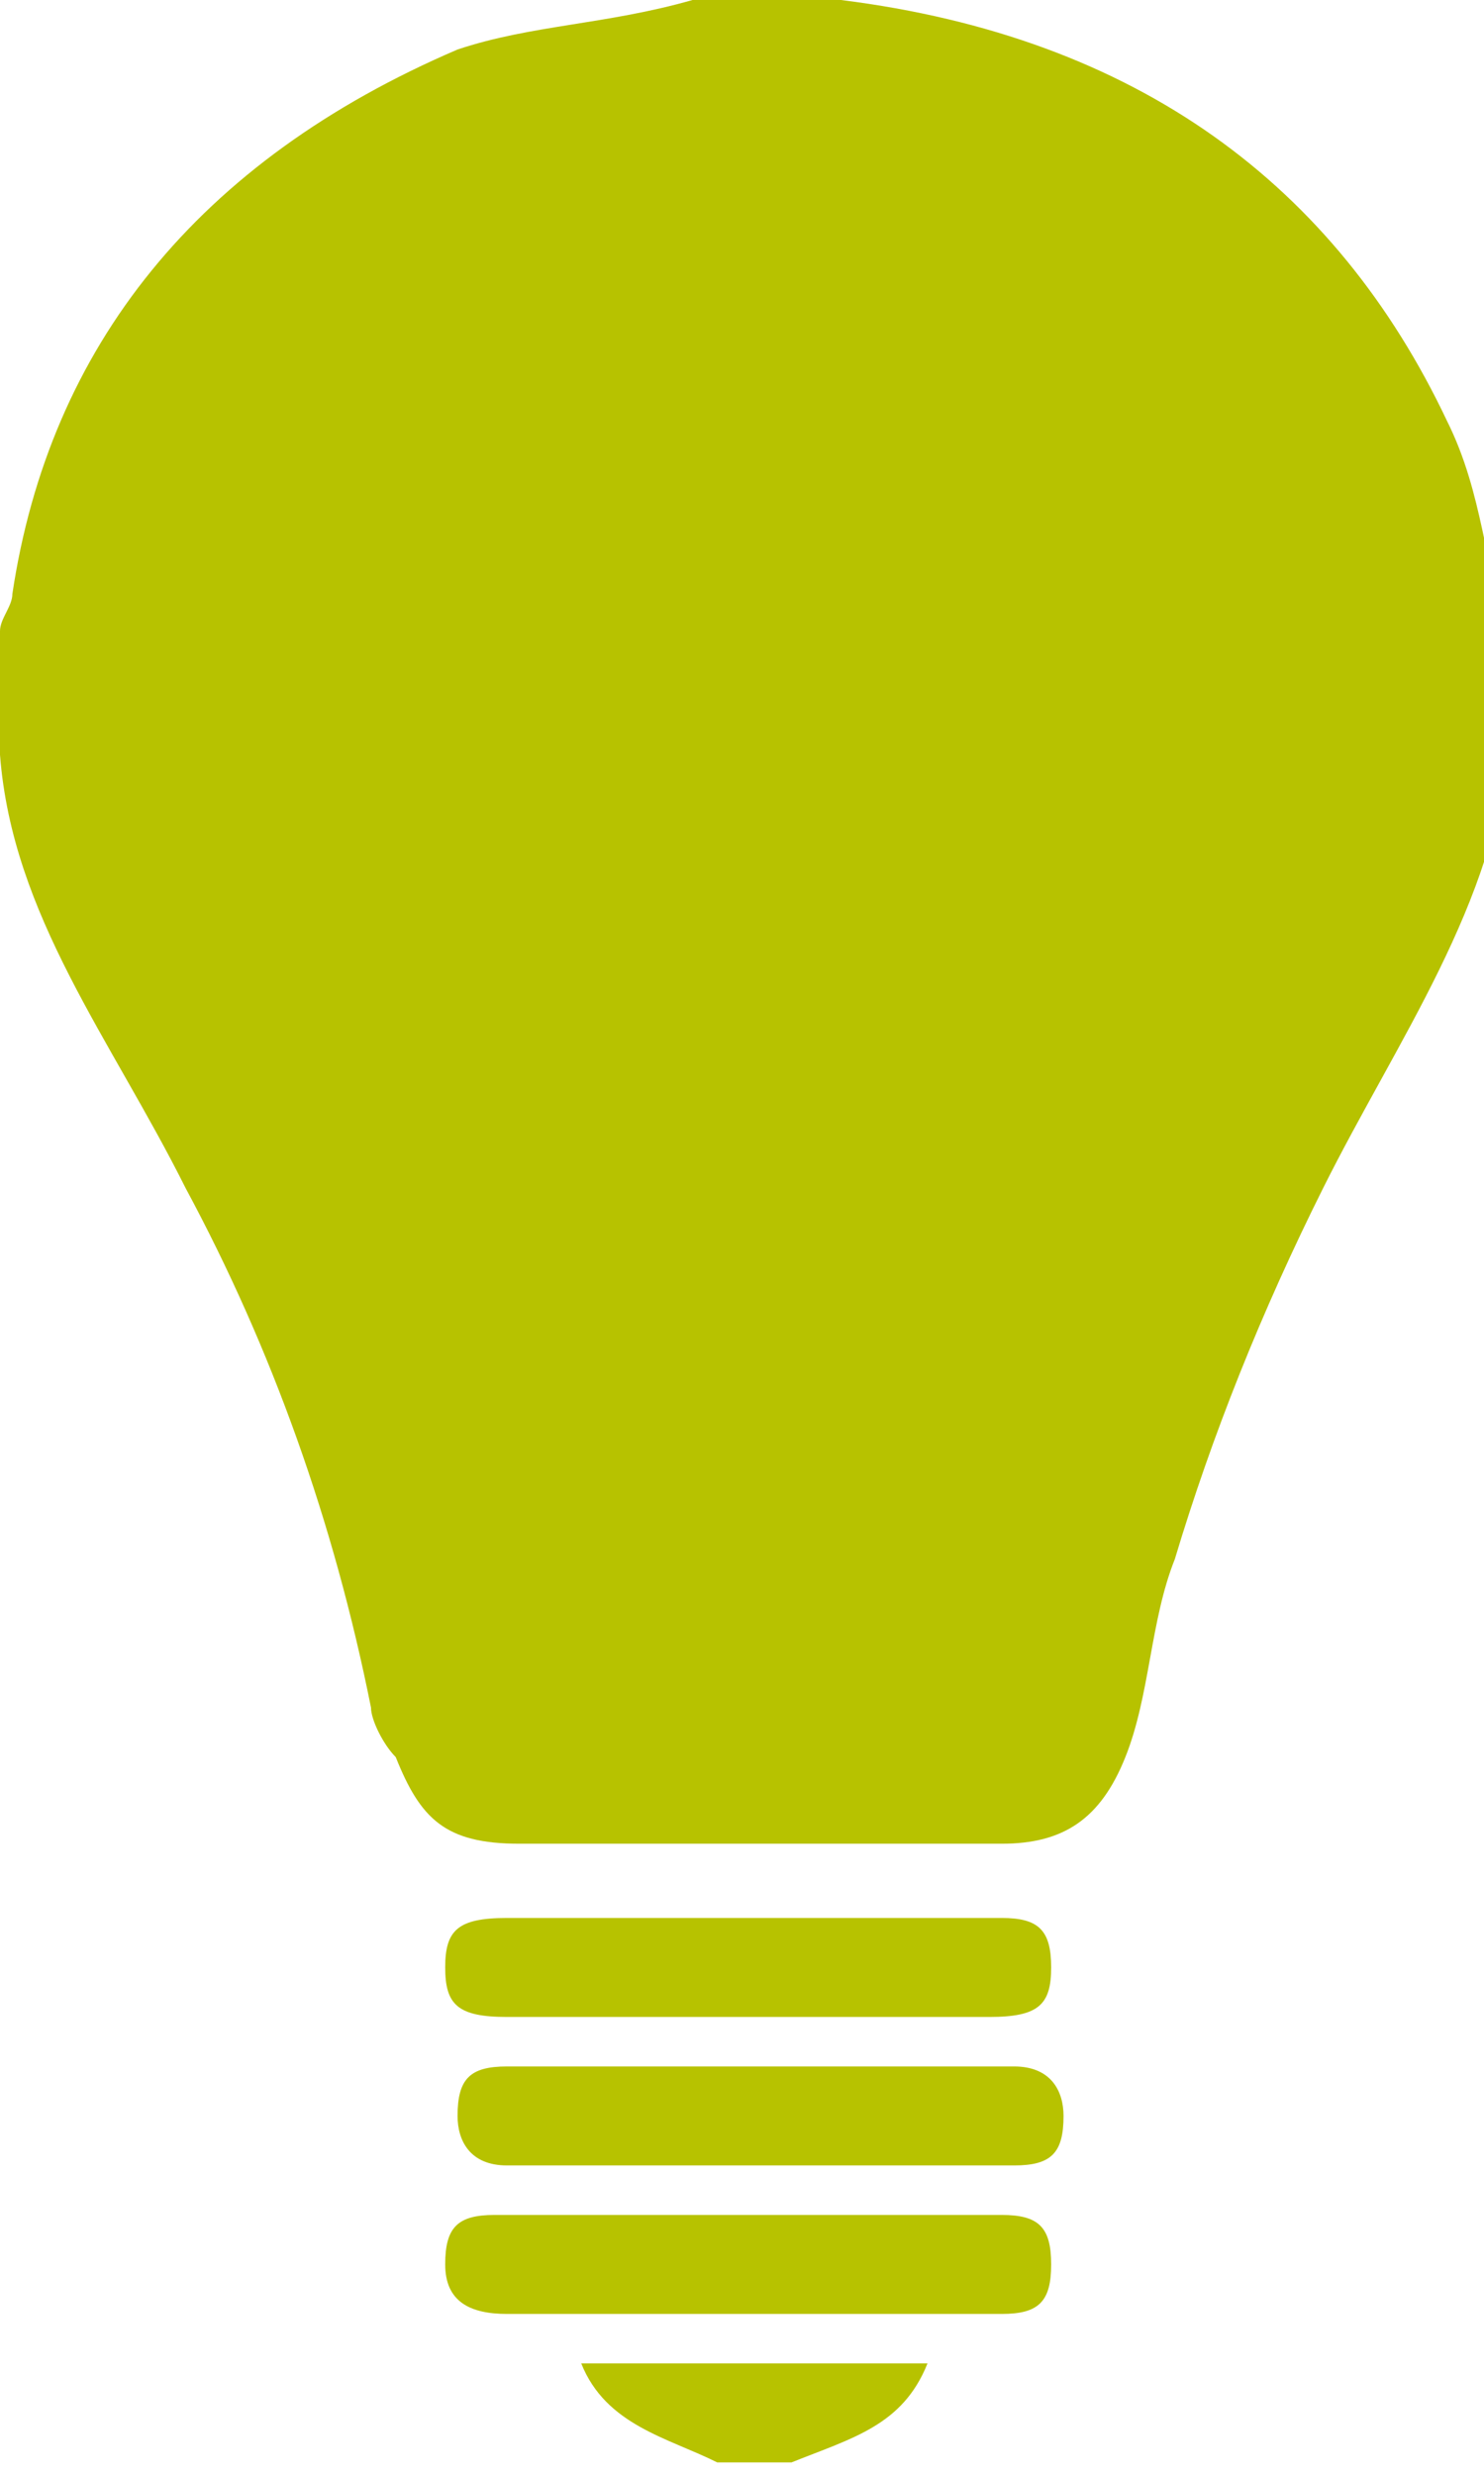 <?xml version="1.0" encoding="utf-8"?>
<!-- Generator: Adobe Illustrator 21.0.2, SVG Export Plug-In . SVG Version: 6.00 Build 0)  -->
<svg version="1.1" id="Layer_1" xmlns="http://www.w3.org/2000/svg" xmlns:xlink="http://www.w3.org/1999/xlink" x="0px" y="0px"
	 viewBox="0 0 12 20" style="enable-background:new 0 0 12 20;" xml:space="preserve">
<style type="text/css">
	.st0{fill:#B7C200;}
</style>
<g>
	<path class="st0" d="M5.6,0c0.3,0,0.7,0,1,0c0.1,0,0.1,0,0.2,0c2.4,0.3,4,1.5,4.9,3.4C12,4,12,4.6,12.2,5.1c0,0.3,0,0.6,0,0.9
		c-0.1,1.3-0.9,2.4-1.5,3.6c-0.5,1-0.9,2-1.2,3c-0.2,0.5-0.2,1.1-0.4,1.6c-0.2,0.5-0.5,0.7-1,0.7c-1.3,0-2.6,0-3.9,0
		c-0.6,0-0.8-0.2-1-0.7C3.1,14.1,3,13.9,3,13.8c-0.3-1.5-0.8-2.9-1.5-4.2C0.9,8.4,0.1,7.4,0,6.1c0-0.3,0-0.7,0-1
		C0,5,0.1,4.9,0.1,4.8c0.3-2,1.5-3.5,3.6-4.4C4.3,0.2,4.9,0.2,5.6,0z"/>
	<path class="st0" d="M5.8,19.9c-0.4-0.2-0.9-0.3-1.1-0.8c0.9,0,1.8,0,2.8,0c-0.2,0.5-0.6,0.6-1.1,0.8C6.2,19.9,6,19.9,5.8,19.9z"/>
	<path class="st0" d="M6.1,16.3c-0.7,0-1.3,0-2,0c-0.4,0-0.5-0.1-0.5-0.4c0-0.3,0.1-0.4,0.5-0.4c1.3,0,2.7,0,4,0
		c0.3,0,0.4,0.1,0.4,0.4c0,0.3-0.1,0.4-0.5,0.4C7.4,16.3,6.8,16.3,6.1,16.3z"/>
	<path class="st0" d="M6.1,16.7c0.7,0,1.4,0,2.1,0c0.3,0,0.4,0.2,0.4,0.4c0,0.3-0.1,0.4-0.4,0.4c-1.4,0-2.7,0-4.1,0
		c-0.3,0-0.4-0.2-0.4-0.4c0-0.3,0.1-0.4,0.4-0.4C4.7,16.7,5.4,16.7,6.1,16.7z"/>
	<path class="st0" d="M6.1,18.7c-0.7,0-1.3,0-2,0c-0.3,0-0.5-0.1-0.5-0.4c0-0.3,0.1-0.4,0.4-0.4c1.4,0,2.7,0,4.1,0
		c0.3,0,0.4,0.1,0.4,0.4c0,0.3-0.1,0.4-0.4,0.4C7.4,18.7,6.8,18.7,6.1,18.7z"/>
</g>
</svg>
